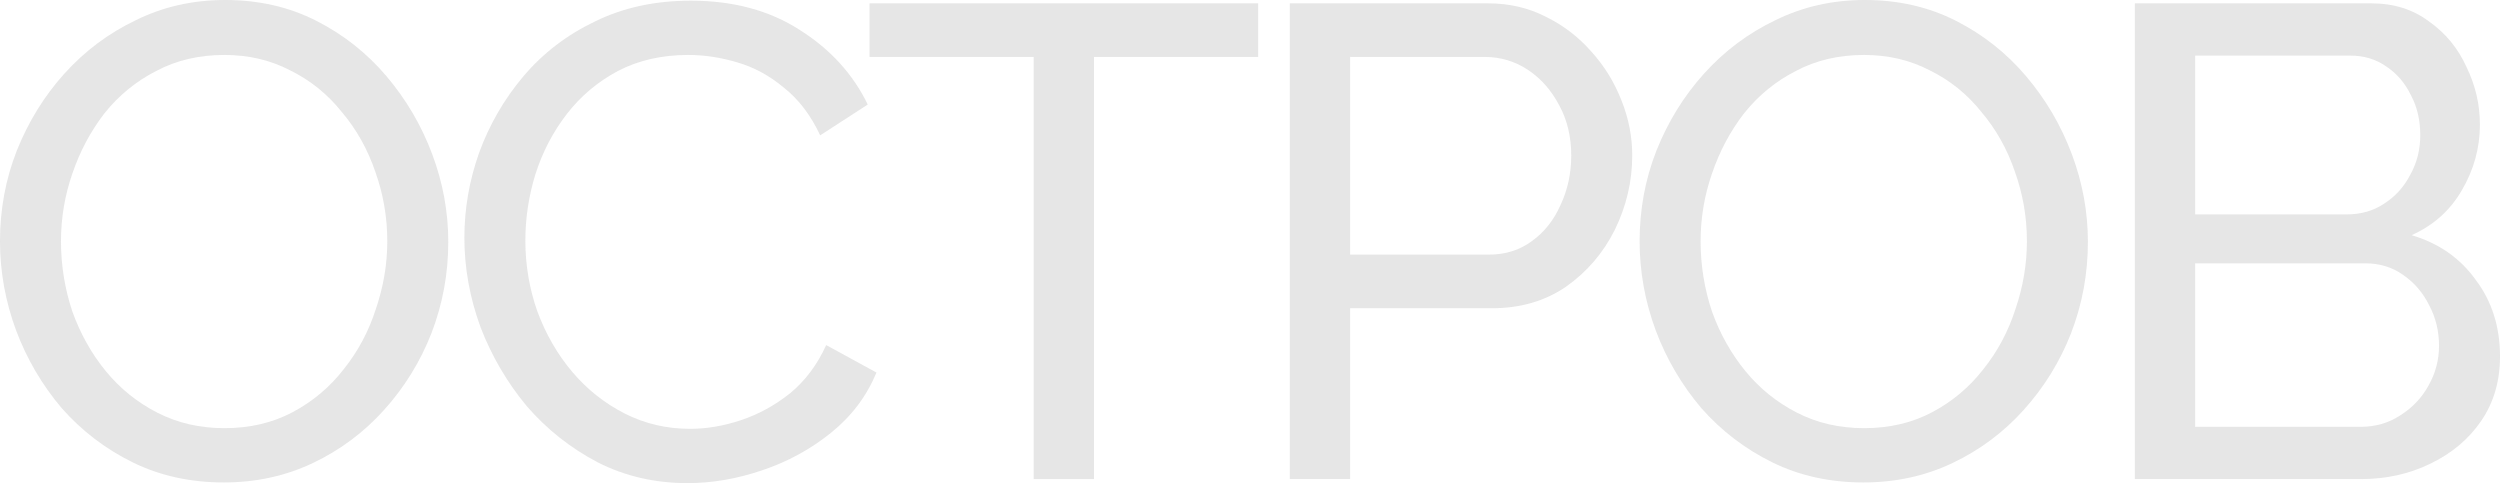 <?xml version="1.0" encoding="UTF-8"?> <svg xmlns="http://www.w3.org/2000/svg" width="2339" height="452" viewBox="0 0 2339 452" fill="none"> <g opacity="0.7"> <path d="M209.386 451.372C178.041 451.372 149.621 445.103 124.127 432.565C98.633 420.027 76.483 403.1 57.675 381.785C39.286 360.053 25.076 335.812 15.046 309.064C5.015 281.899 0 254.106 0 225.686C0 196.012 5.224 167.802 15.673 141.054C26.539 113.888 41.376 89.856 60.183 68.96C79.408 47.645 101.768 30.927 127.262 18.807C152.756 6.269 180.549 0 210.64 0C241.986 0 270.405 6.478 295.899 19.434C321.394 32.39 343.335 49.734 361.725 71.467C380.114 93.2 394.324 117.44 404.354 144.188C414.385 170.936 419.4 198.311 419.4 226.313C419.4 255.986 414.176 284.406 403.727 311.572C393.279 338.32 378.442 362.351 359.217 383.666C340.41 404.563 318.259 421.072 292.765 433.192C267.271 445.312 239.478 451.372 209.386 451.372ZM57.048 225.686C57.048 248.255 60.601 270.196 67.706 291.511C75.229 312.408 85.677 331.006 99.051 347.306C112.425 363.605 128.516 376.561 147.323 386.174C166.13 395.786 187.027 400.593 210.013 400.593C233.836 400.593 255.151 395.577 273.958 385.547C292.765 375.516 308.647 362.142 321.603 345.425C334.977 328.707 345.007 309.9 351.694 289.003C358.799 268.107 362.351 247.001 362.351 225.686C362.351 203.117 358.59 181.385 351.067 160.488C343.962 139.591 333.514 120.993 319.722 104.693C306.348 87.976 290.257 75.02 271.45 65.825C253.061 56.212 232.582 51.406 210.013 51.406C186.191 51.406 164.876 56.422 146.069 66.452C127.262 76.064 111.171 89.23 97.797 105.947C84.841 122.665 74.811 141.472 67.706 162.369C60.601 182.847 57.048 203.953 57.048 225.686Z" fill="#DBDBDB"></path> <path d="M434.475 222.551C434.475 195.386 439.072 168.847 448.267 142.934C457.879 116.604 471.671 92.782 489.643 71.467C508.032 49.734 530.391 32.599 556.721 20.061C583.052 7.105 612.934 0.627 646.369 0.627C686.073 0.627 720.135 9.822 748.555 28.211C776.974 46.182 798.08 69.377 811.872 97.797L767.362 126.635C758.585 107.828 747.301 92.991 733.509 82.125C720.135 70.84 705.507 62.9 689.625 58.302C674.162 53.705 658.907 51.406 643.861 51.406C619.203 51.406 597.261 56.422 578.036 66.452C559.229 76.483 543.348 89.856 530.391 106.574C517.435 123.291 507.614 142.099 500.927 162.995C494.658 183.474 491.523 204.162 491.523 225.059C491.523 248.046 495.285 270.196 502.808 291.511C510.748 312.826 521.615 331.633 535.407 347.933C549.199 364.232 565.498 377.188 584.305 386.801C603.113 396.413 623.591 401.22 645.742 401.22C661.206 401.22 677.087 398.503 693.387 393.07C709.686 387.637 724.941 379.278 739.151 367.994C753.361 356.291 764.645 341.246 773.004 322.856L820.022 348.56C810.827 370.71 796.617 389.517 777.392 404.981C758.167 420.445 736.643 432.147 712.821 440.088C689.417 448.029 666.221 451.999 643.234 451.999C612.725 451.999 584.723 445.521 559.229 432.565C533.735 419.191 511.584 401.638 492.777 379.905C474.388 357.754 459.969 333.096 449.521 305.93C439.49 278.346 434.475 250.553 434.475 222.551Z" fill="#DBDBDB"></path> <path d="M1177.13 53.287H1023.54V448.238H967.119V53.287H813.527V3.135H1177.13V53.287Z" fill="#DBDBDB"></path> <path d="M1206.76 448.238V3.135H1392.32C1411.97 3.135 1429.94 7.314 1446.24 15.673C1462.54 23.613 1476.75 34.48 1488.87 48.272C1500.99 61.646 1510.39 76.9 1517.08 94.036C1523.76 110.753 1527.11 127.889 1527.11 145.442C1527.11 169.682 1521.67 192.878 1510.81 215.029C1499.94 236.761 1484.69 254.524 1465.04 268.316C1445.4 281.69 1422.41 288.377 1396.08 288.377H1263.18V448.238H1206.76ZM1263.18 238.224H1392.95C1408.41 238.224 1421.79 234.045 1433.07 225.686C1444.77 217.327 1453.76 206.043 1460.03 191.833C1466.72 177.623 1470.06 162.16 1470.06 145.442C1470.06 127.889 1466.3 112.216 1458.77 98.424C1451.25 84.214 1441.43 73.139 1429.31 65.198C1417.19 57.257 1403.82 53.287 1389.19 53.287H1263.18V238.224Z" fill="#DBDBDB"></path> <path d="M1743.42 451.372C1712.07 451.372 1683.65 445.103 1658.16 432.565C1632.67 420.027 1610.52 403.1 1591.71 381.785C1573.32 360.053 1559.11 335.812 1549.08 309.064C1539.05 281.899 1534.03 254.106 1534.03 225.686C1534.03 196.012 1539.26 167.802 1549.71 141.054C1560.57 113.888 1575.41 89.856 1594.22 68.96C1613.44 47.645 1635.8 30.927 1661.29 18.807C1686.79 6.269 1714.58 0 1744.67 0C1776.02 0 1804.44 6.478 1829.93 19.434C1855.43 32.39 1877.37 49.734 1895.76 71.467C1914.15 93.2 1928.36 117.44 1938.39 144.188C1948.42 170.936 1953.43 198.311 1953.43 226.313C1953.43 255.986 1948.21 284.406 1937.76 311.572C1927.31 338.32 1912.47 362.351 1893.25 383.666C1874.44 404.563 1852.29 421.072 1826.8 433.192C1801.3 445.312 1773.51 451.372 1743.42 451.372ZM1591.08 225.686C1591.08 248.255 1594.63 270.196 1601.74 291.511C1609.26 312.408 1619.71 331.006 1633.08 347.306C1646.46 363.605 1662.55 376.561 1681.36 386.174C1700.16 395.786 1721.06 400.593 1744.05 400.593C1767.87 400.593 1789.18 395.577 1807.99 385.547C1826.8 375.516 1842.68 362.142 1855.64 345.425C1869.01 328.707 1879.04 309.9 1885.73 289.003C1892.83 268.107 1896.38 247.001 1896.38 225.686C1896.38 203.117 1892.62 181.385 1885.1 160.488C1878 139.591 1867.55 120.993 1853.75 104.693C1840.38 87.976 1824.29 75.02 1805.48 65.825C1787.09 56.212 1766.61 51.406 1744.05 51.406C1720.22 51.406 1698.91 56.422 1680.1 66.452C1661.29 76.064 1645.2 89.23 1631.83 105.947C1618.87 122.665 1608.84 141.472 1601.74 162.369C1594.63 182.847 1591.08 203.953 1591.08 225.686Z" fill="#DBDBDB"></path> <path d="M2339.01 333.514C2339.01 356.5 2333.16 376.561 2321.46 393.697C2309.75 410.832 2293.87 424.206 2273.81 433.819C2254.17 443.431 2232.44 448.238 2208.61 448.238H1997.35V3.135H2218.64C2239.54 3.135 2257.51 8.777 2272.56 20.061C2288.02 30.927 2299.72 45.137 2307.66 62.691C2316.02 79.826 2320.2 97.797 2320.2 116.604C2320.2 138.337 2314.56 158.816 2303.28 178.041C2292.41 196.848 2276.74 210.849 2256.26 220.044C2281.75 227.567 2301.81 241.568 2316.44 262.047C2331.49 282.108 2339.01 305.93 2339.01 333.514ZM2281.96 323.483C2281.96 309.691 2278.83 296.944 2272.56 285.242C2266.71 273.54 2258.56 264.136 2248.11 257.031C2238.08 249.926 2226.38 246.374 2213 246.374H2053.77V399.339H2208.61C2222.4 399.339 2234.73 395.786 2245.6 388.681C2256.88 381.577 2265.66 372.382 2271.93 361.098C2278.62 349.395 2281.96 336.857 2281.96 323.483ZM2053.77 52.033V200.61H2195.45C2208.82 200.61 2220.52 197.266 2230.55 190.579C2241 183.892 2249.15 174.907 2255 163.622C2261.27 152.338 2264.41 140.009 2264.41 126.635C2264.41 112.425 2261.48 99.887 2255.63 89.021C2250.2 77.736 2242.47 68.751 2232.44 62.064C2222.82 55.377 2211.75 52.033 2199.21 52.033H2053.77Z" fill="#DBDBDB"></path> </g> </svg> 